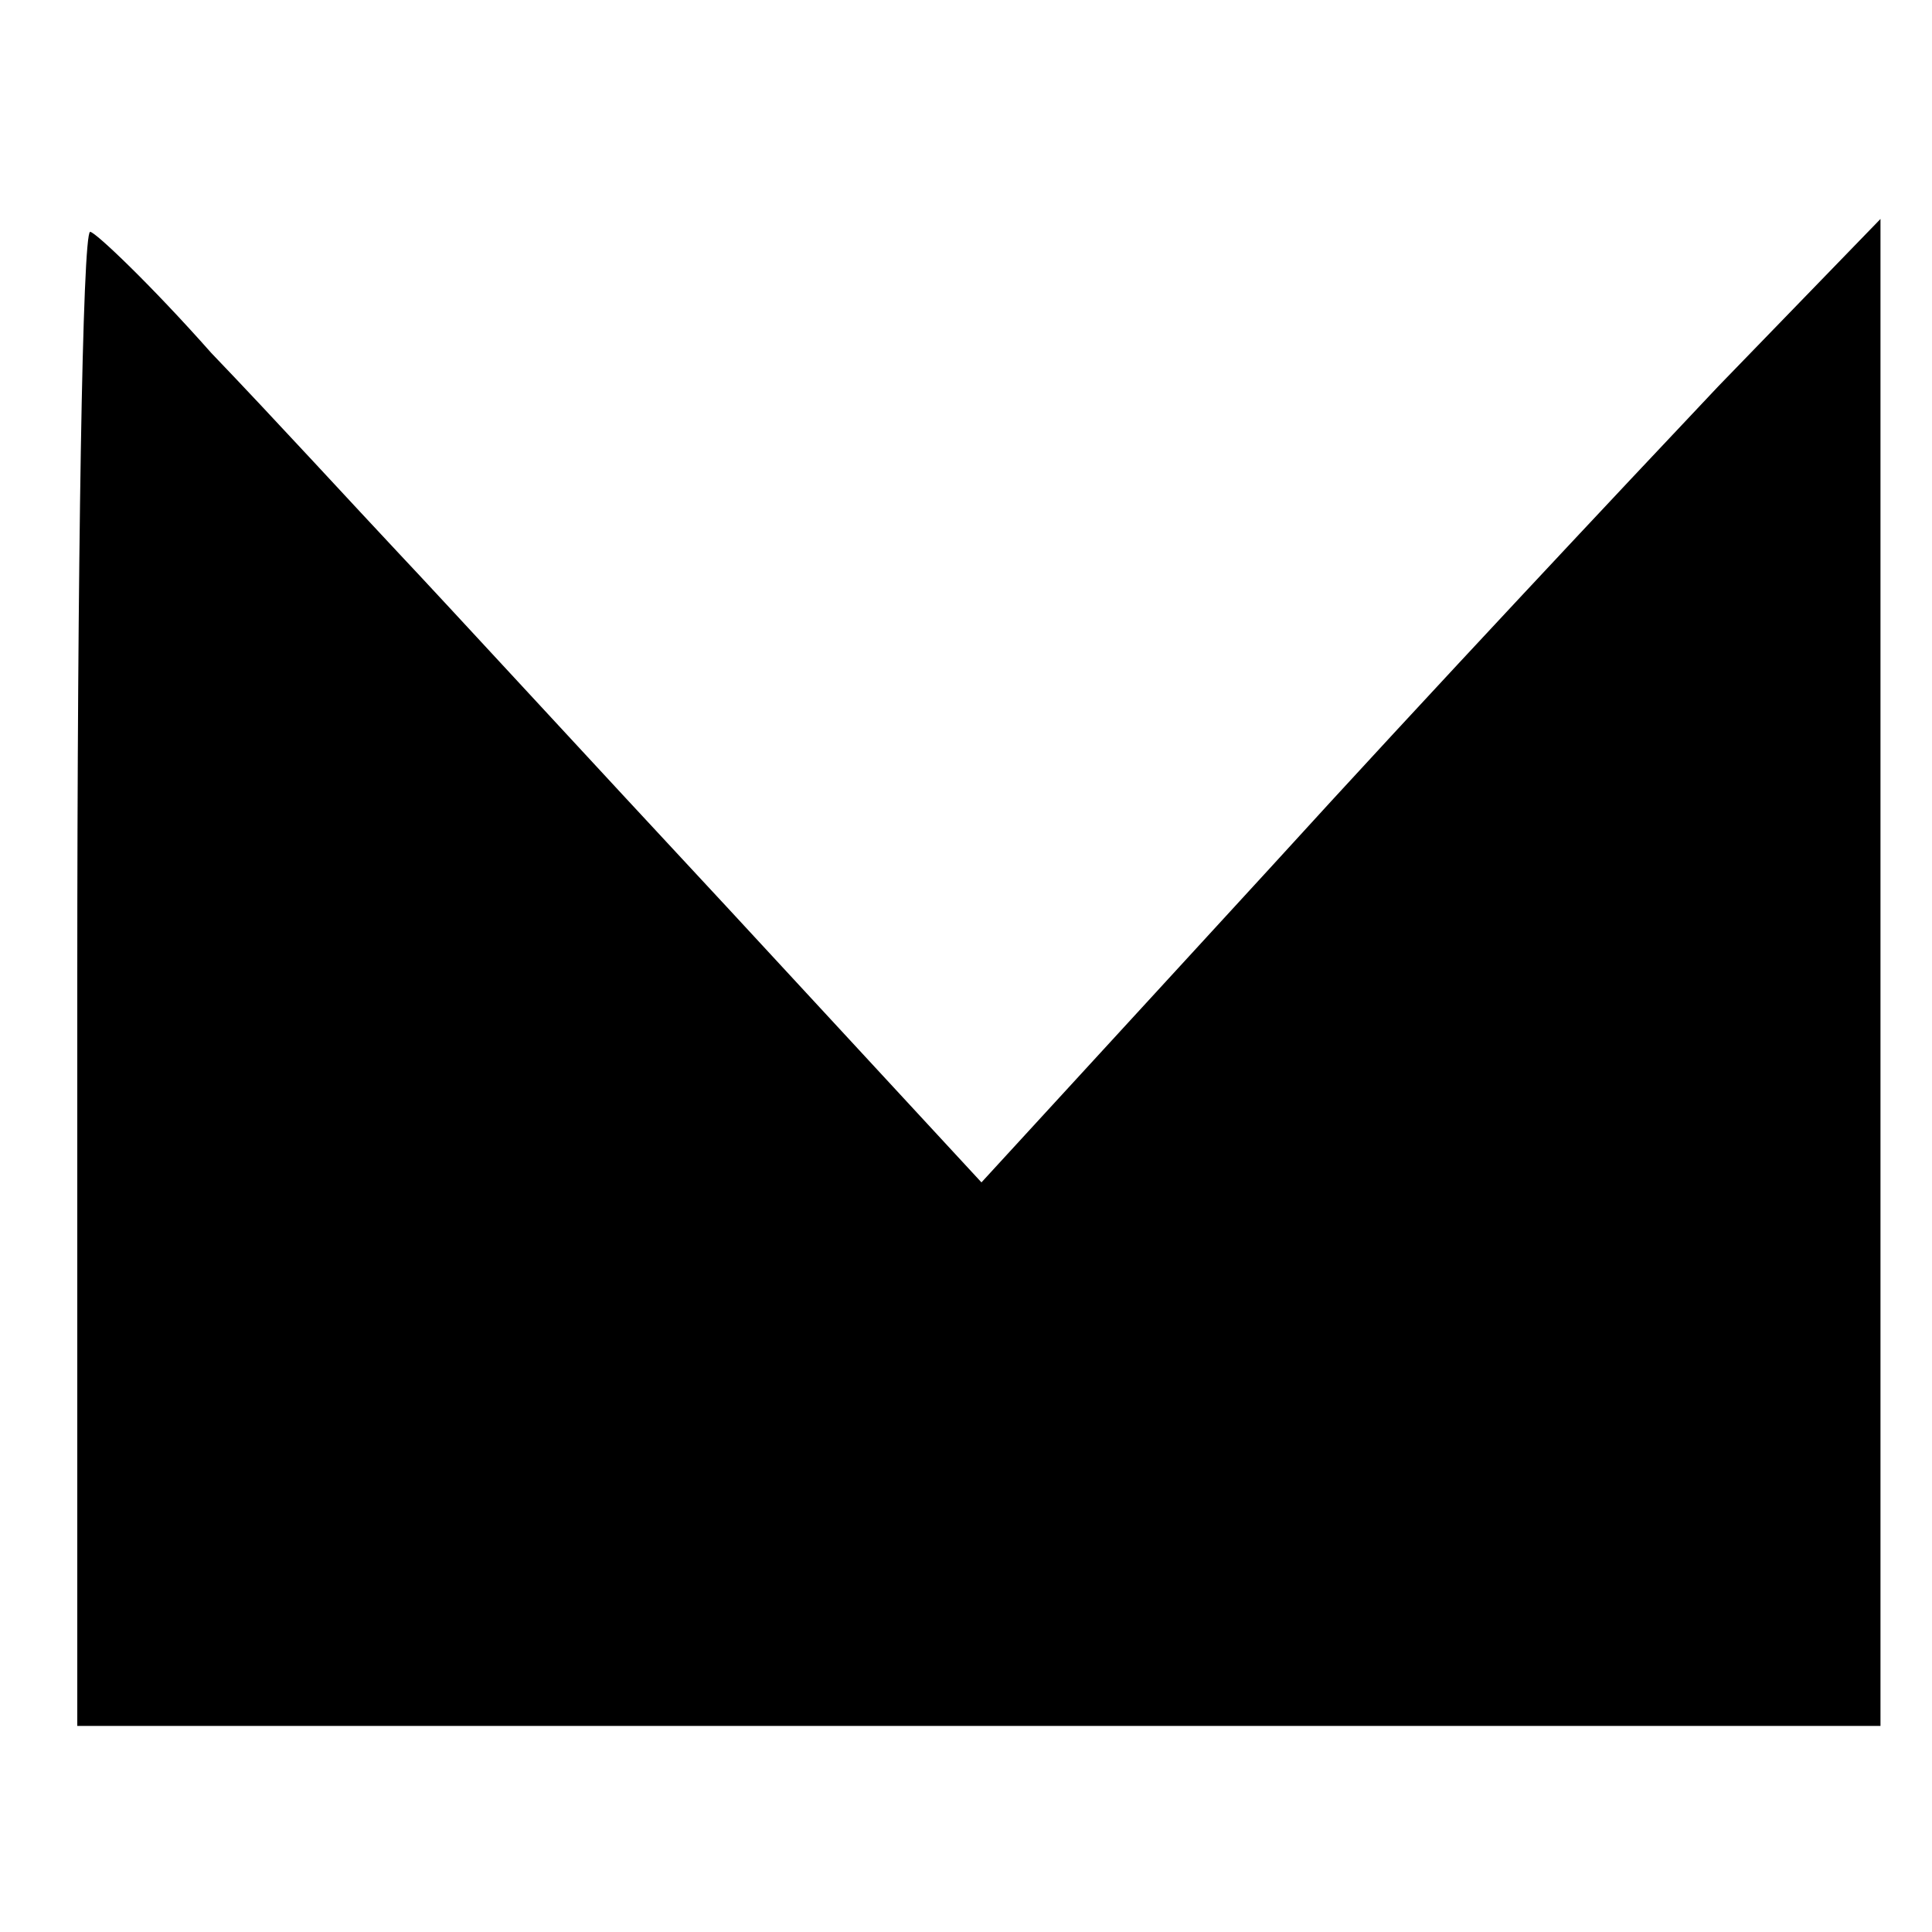 <?xml version="1.0" standalone="no"?>
<!DOCTYPE svg PUBLIC "-//W3C//DTD SVG 20010904//EN"
 "http://www.w3.org/TR/2001/REC-SVG-20010904/DTD/svg10.dtd">
<svg version="1.0" xmlns="http://www.w3.org/2000/svg"
 width="75pt" height="75pt" viewBox="0 0 75 75"
 preserveAspectRatio="xMidYMid meet">
<g transform="translate(0,75) scale(0.1,-0.1)"
fill="#000000" stroke="none">
<path d="M30 370 l0 -290 350 0 350 0 0 293 0 292 -63 -65 c-34 -36 -113 -120
-174 -187 l-112 -122 -98 106 c-54 58 -111 120 -128 138 -16 17 -49 53 -73 78
-23 26 -45 47 -47 47 -3 0 -5 -130 -5 -290z"/>
</g>
</svg>
